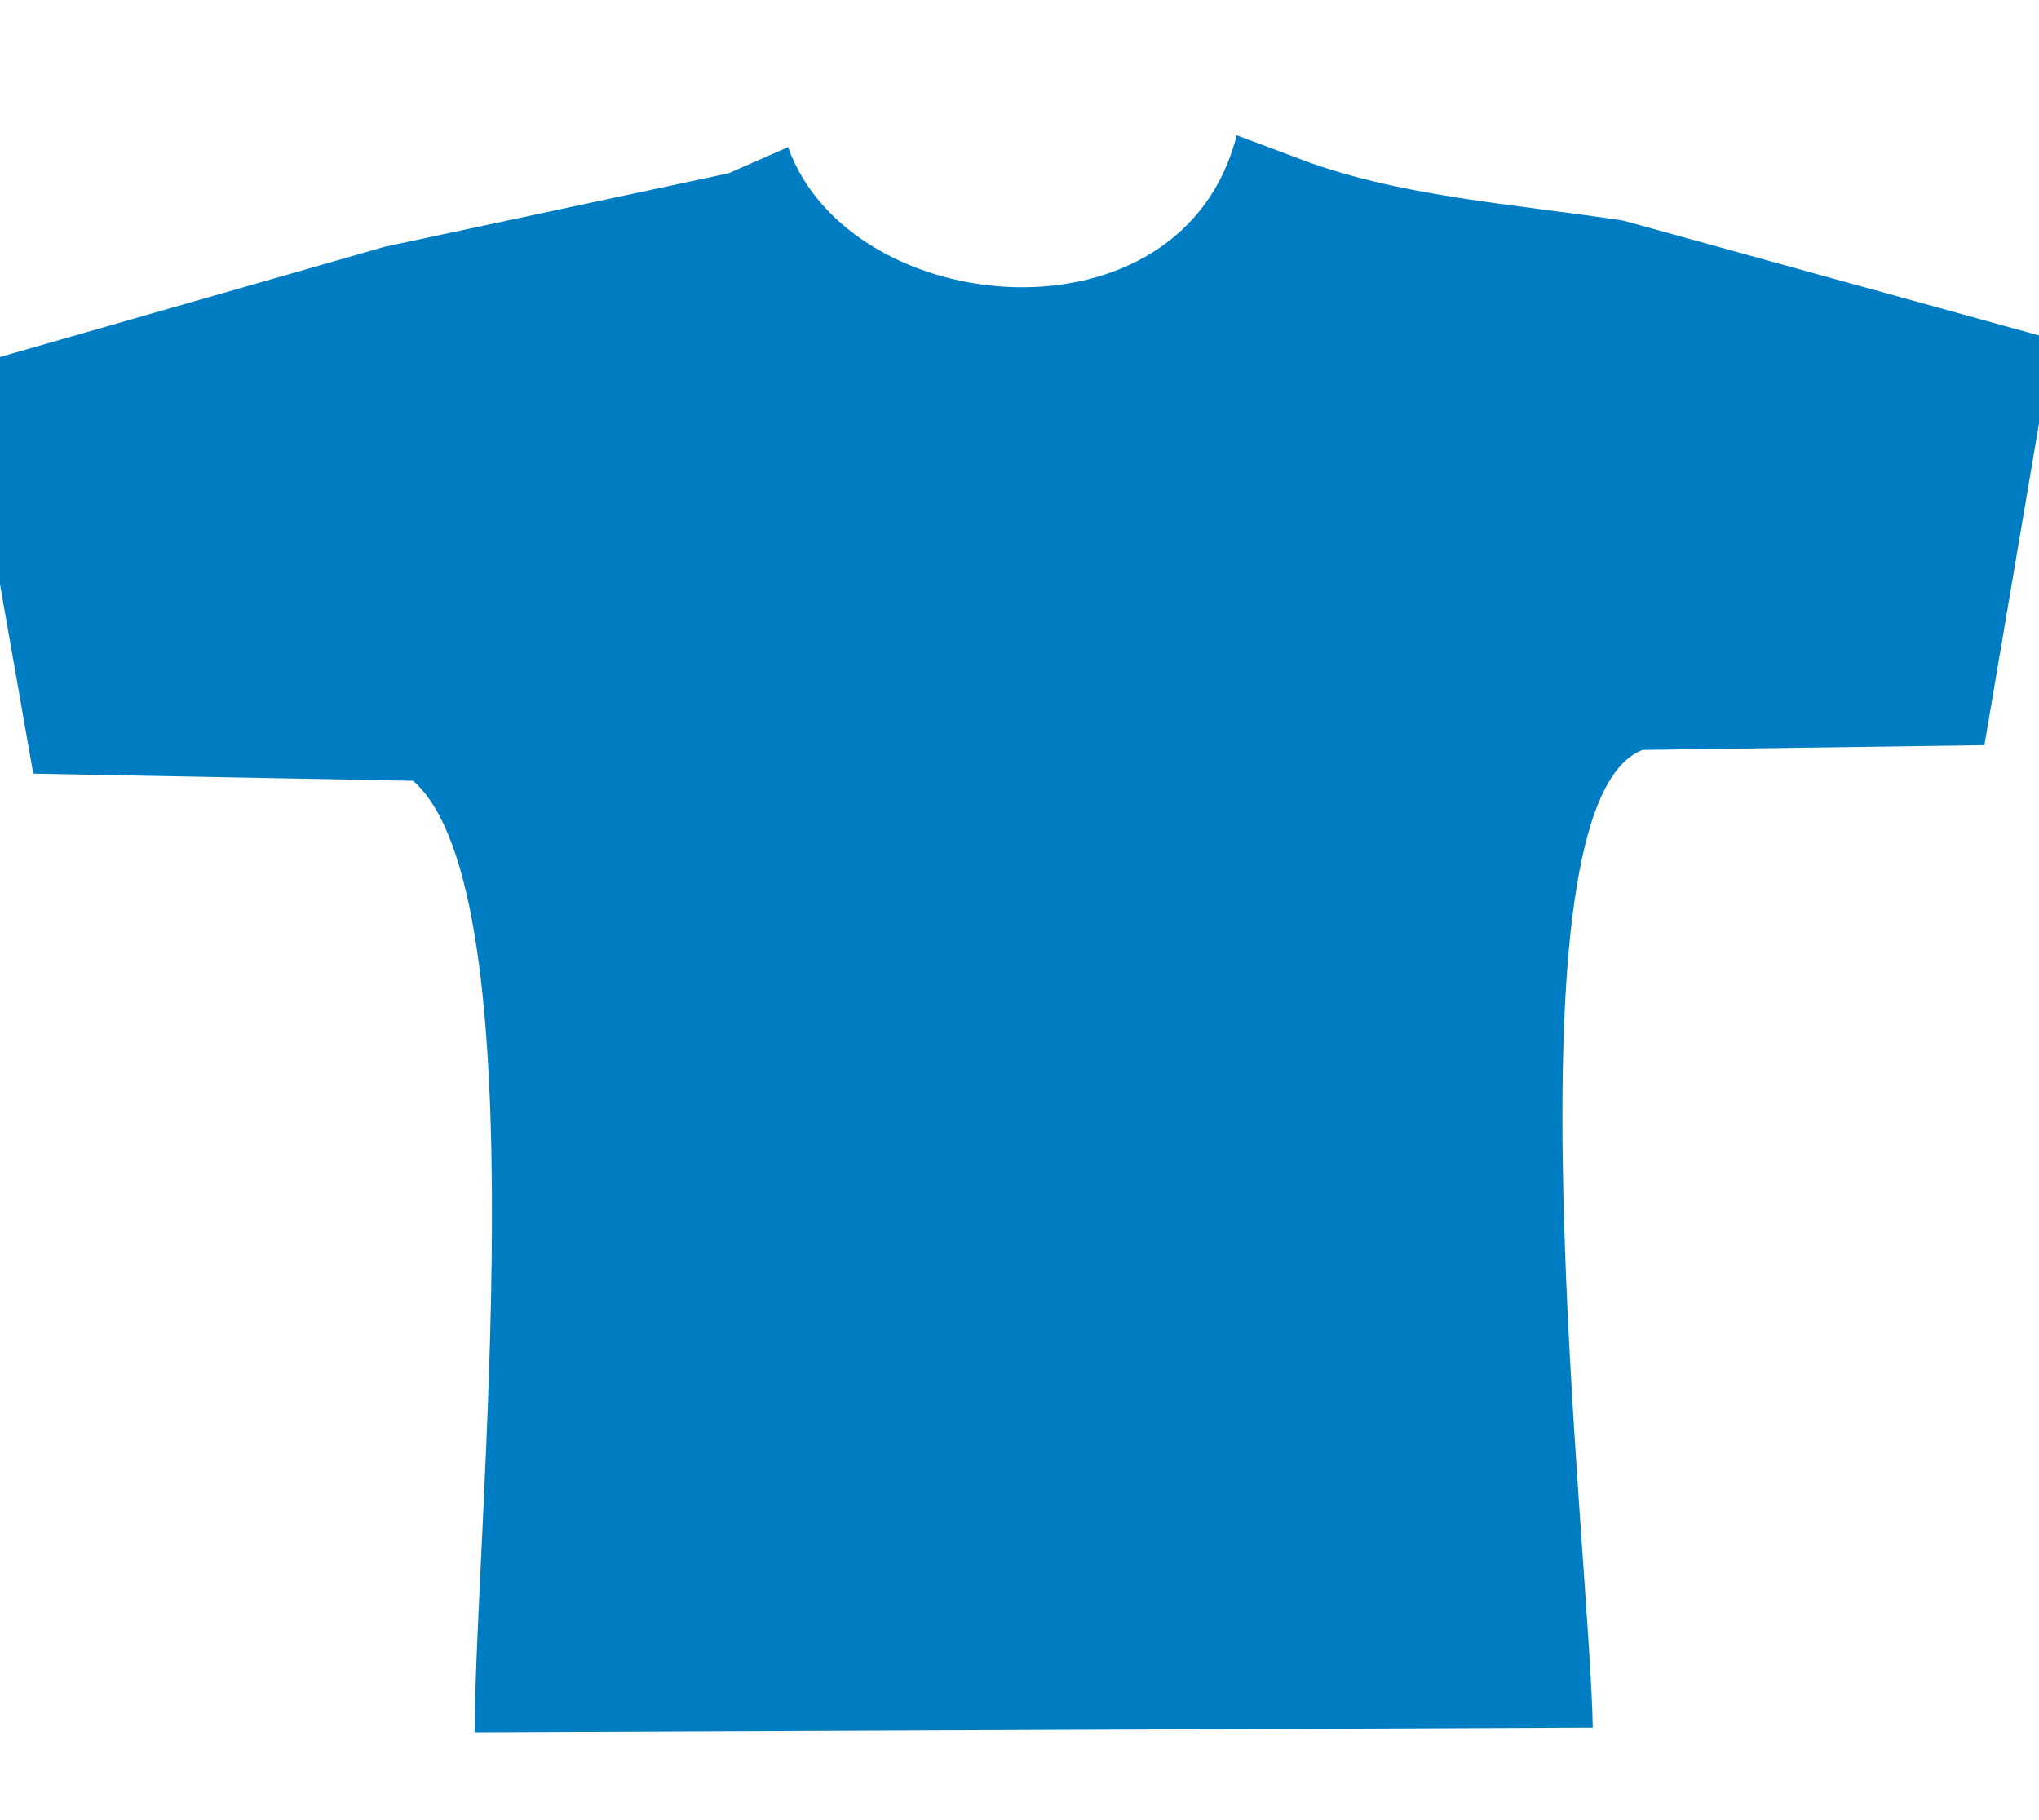 <svg xmlns="http://www.w3.org/2000/svg" xmlns:xlink="http://www.w3.org/1999/xlink" id="Layer_1" x="0px" y="0px" viewBox="0 0 85.9 76.7" style="enable-background:new 0 0 85.9 76.7;" xml:space="preserve">
<style type="text/css">
	.st0{fill-rule:evenodd;clip-rule:evenodd;fill:#007CC3;}
</style>
<g id="Layer_2_1_">
	<g id="&#x421;&#x43B;&#x43E;&#x439;_1">
		<path class="st0" d="M69.2,31.6l14.4-0.2l2.9-17.1l-18.1-5c-4.5-0.7-9.6-1-13.9-2.7l-2.4-0.9c-2.3,9.1-16.3,7.8-18.9,0.5l-2.5,1.1    l-14.5,3.1l-17.8,5.1l3,17.1l16,0.3C22.8,37.6,20,64.6,20,73l47.1-0.2C67,65.6,63.2,33.9,69.2,31.6z"></path>
	</g>
</g>
</svg>